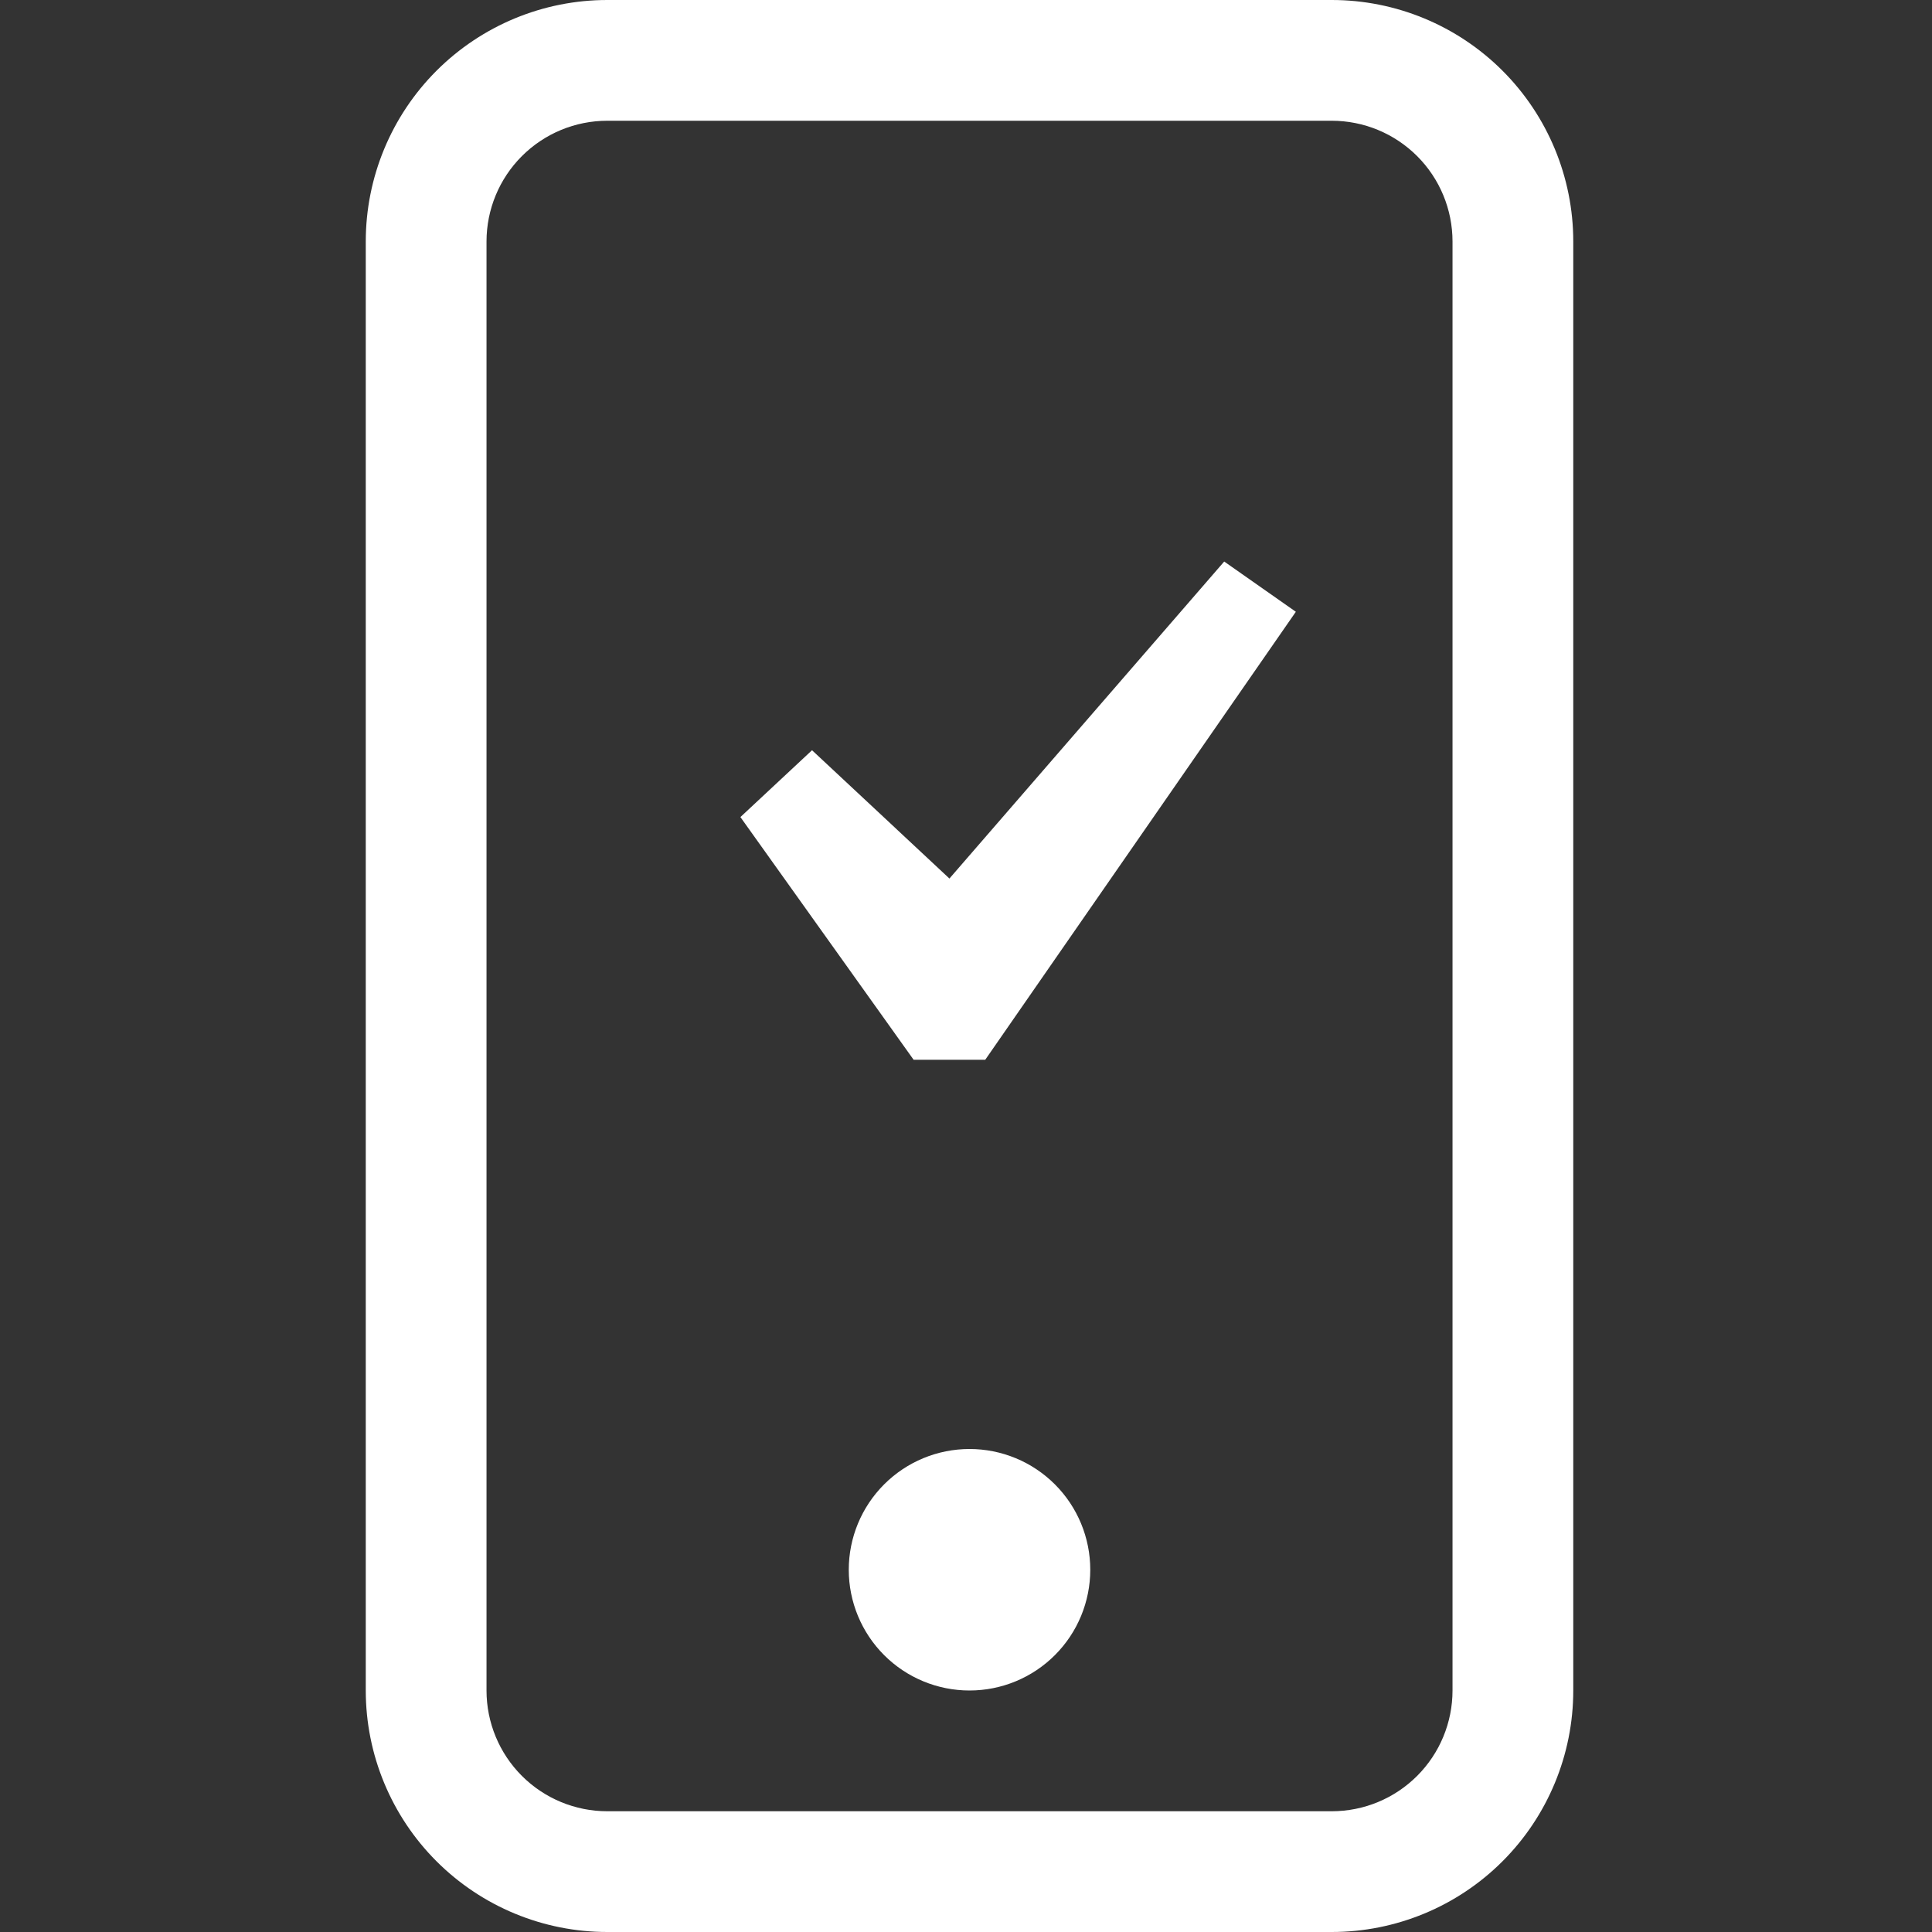 <?xml version="1.0" encoding="UTF-8"?> <svg xmlns="http://www.w3.org/2000/svg" width="756" height="756" viewBox="0 0 756 756" fill="none"><rect x="0" y="0" width="756" height="756" fill="#333333" stroke="none"/> <g clip-path="url(#clip0_47_2)"> <path d="M521.126 47.25C533.657 47.25 545.676 52.228 554.537 61.089C563.398 69.95 568.376 81.969 568.376 94.5V661.5C568.376 674.031 563.398 686.05 554.537 694.911C545.676 703.772 533.657 708.75 521.126 708.75H237.626C225.094 708.75 213.076 703.772 204.215 694.911C195.354 686.05 190.376 674.031 190.376 661.5V94.5C190.376 81.969 195.354 69.95 204.215 61.089C213.076 52.228 225.094 47.25 237.626 47.25H521.126ZM237.626 0C212.563 0 188.527 9.956 170.804 27.678C153.082 45.401 143.126 69.437 143.126 94.5V661.5C143.126 686.563 153.082 710.599 170.804 728.322C188.527 746.044 212.563 756 237.626 756H521.126C546.189 756 570.225 746.044 587.948 728.322C605.67 710.599 615.626 686.563 615.626 661.5V94.5C615.626 69.437 605.67 45.401 587.948 27.678C570.225 9.956 546.189 0 521.126 0L237.626 0Z" fill="white"></path> <path d="M379.376 661.5C391.907 661.5 403.926 656.522 412.787 647.661C421.648 638.8 426.626 626.781 426.626 614.25C426.626 601.719 421.648 589.7 412.787 580.839C403.926 571.978 391.907 567 379.376 567C366.844 567 354.826 571.978 345.965 580.839C337.104 589.7 332.126 601.719 332.126 614.25C332.126 626.781 337.104 638.8 345.965 647.661C354.826 656.522 366.844 661.5 379.376 661.5Z" fill="white"></path> <path d="M479.036 219.728L507.067 239.391L385.531 414.688H357.5L289.724 319.718L317.755 293.57L371.515 343.774L479.036 219.728Z" fill="white"></path> </g> <defs> <clipPath id="clip0_47_2"> <rect width="189" height="189" fill="white" transform="scale(4)"></rect> </clipPath> </defs> </svg> 